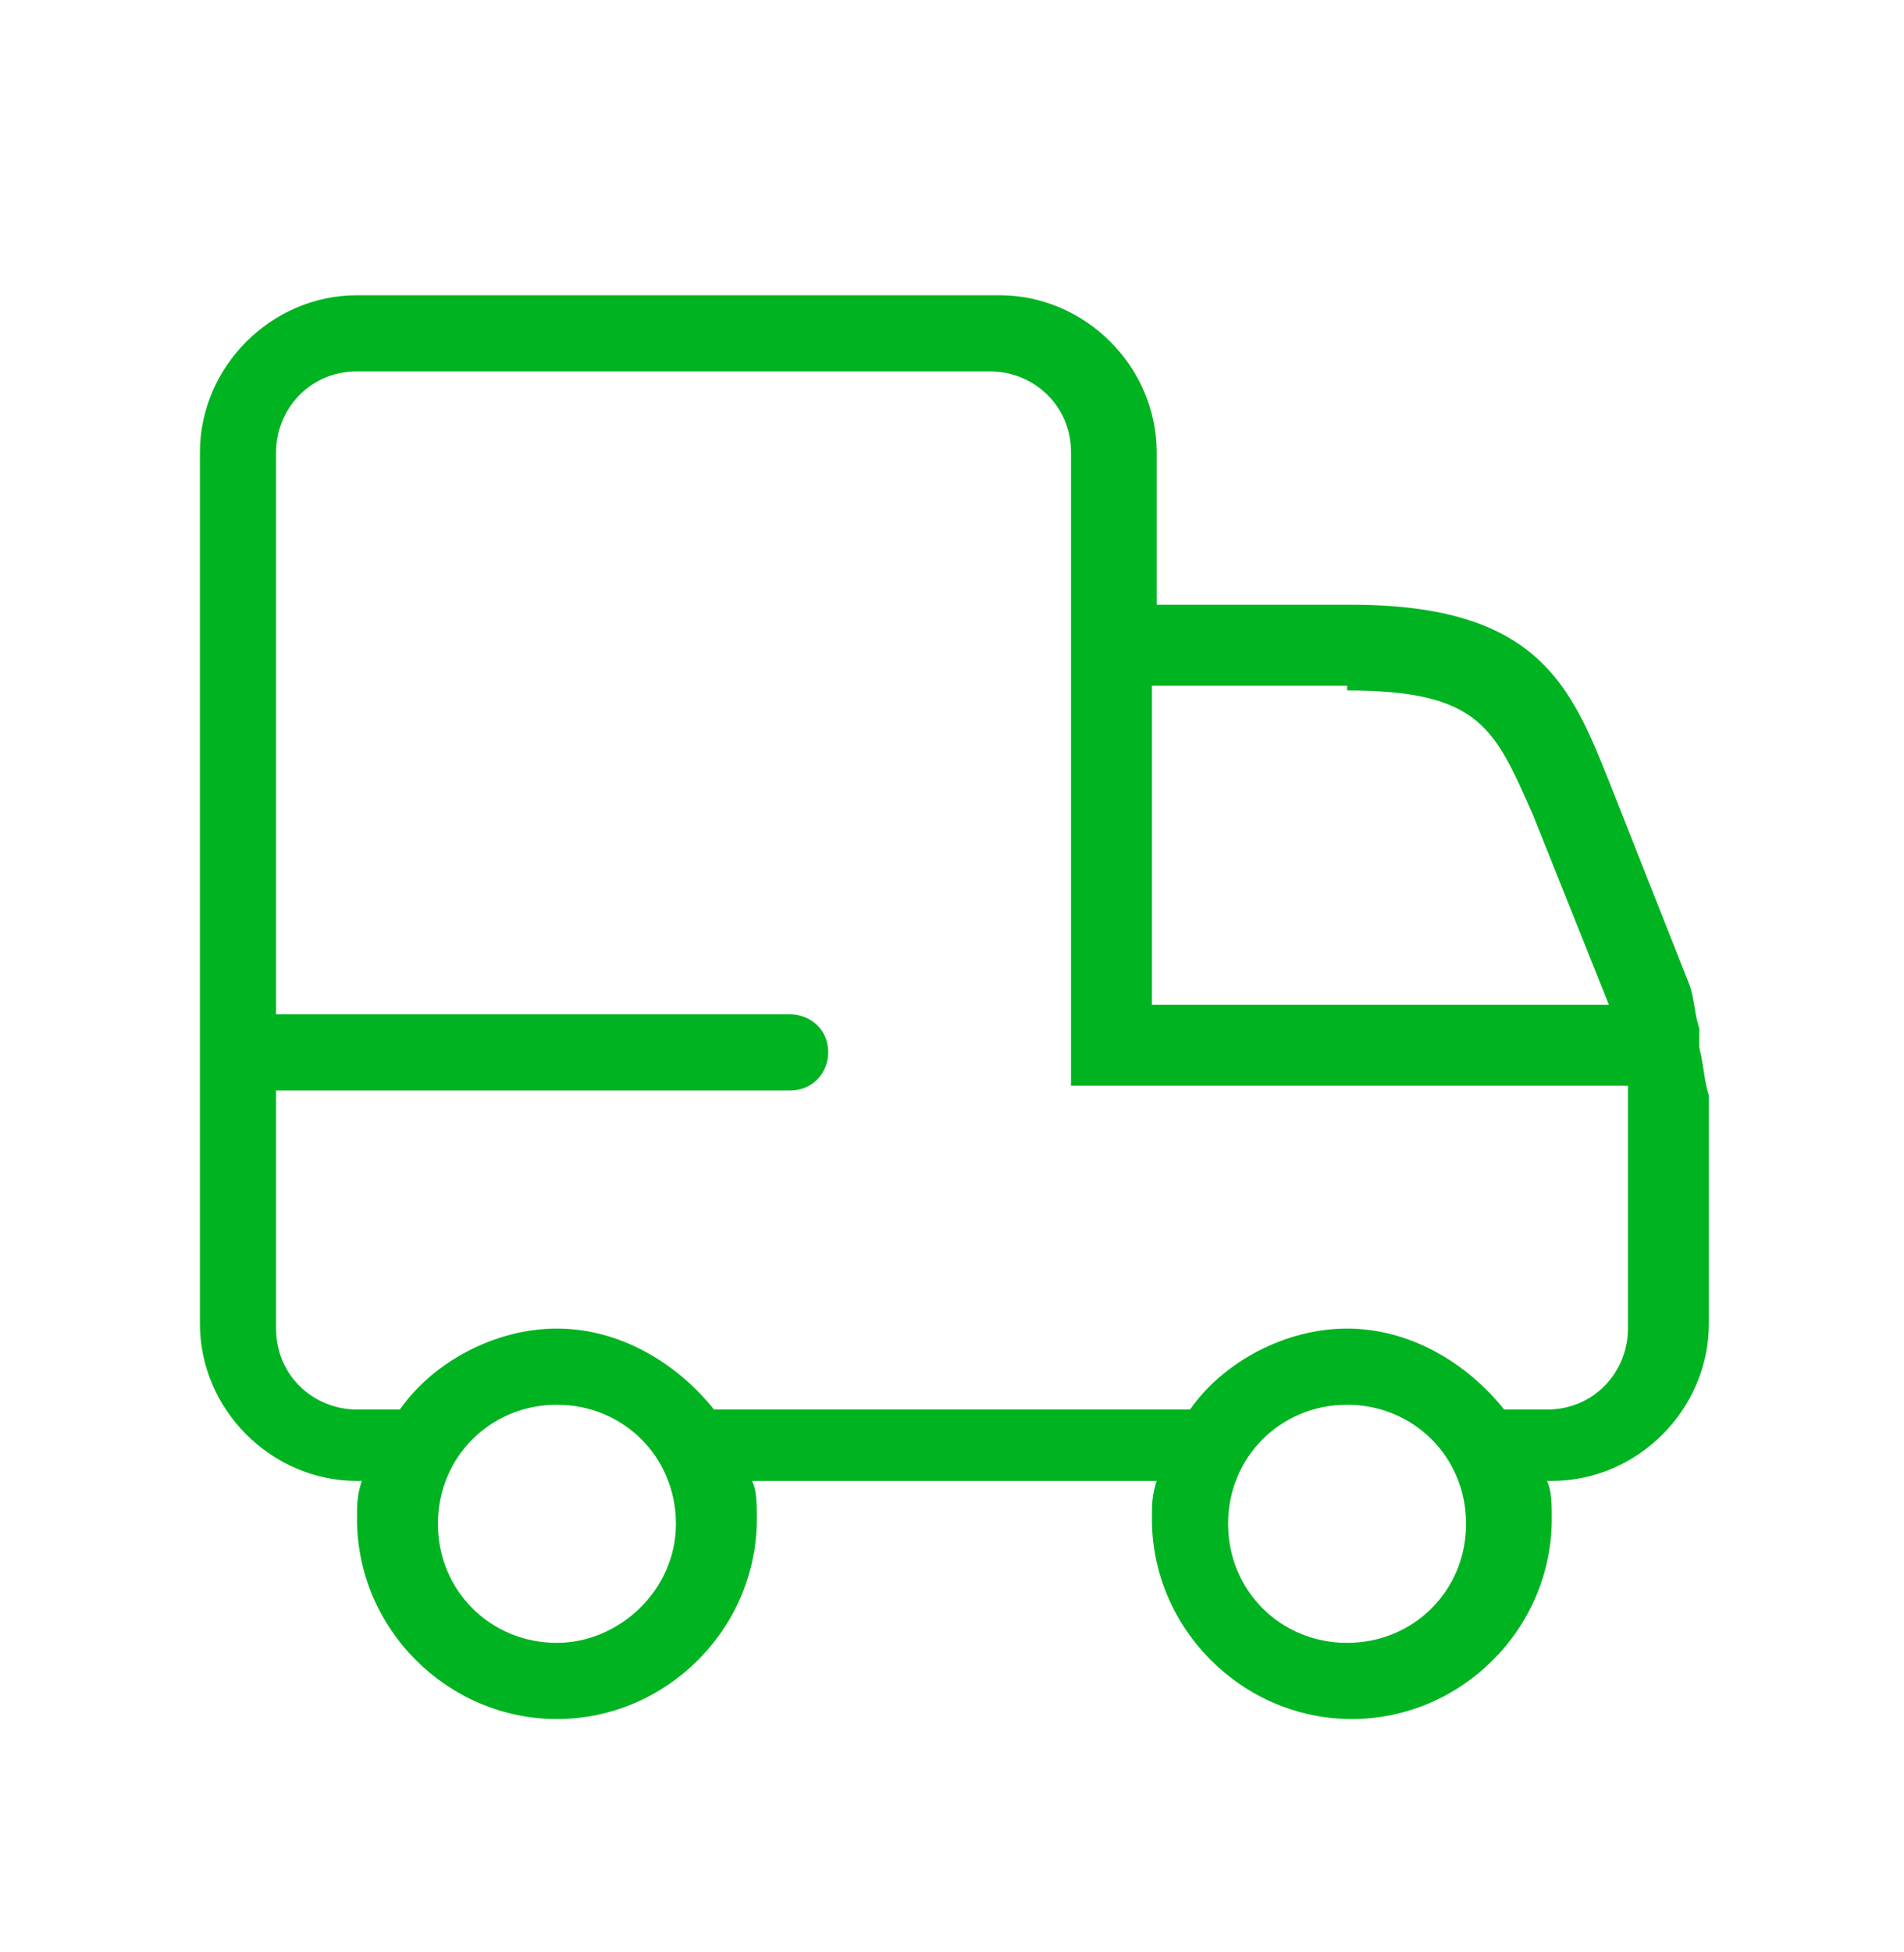 <?xml version="1.0" encoding="utf-8"?>
<!-- Generator: Adobe Illustrator 28.0.0, SVG Export Plug-In . SVG Version: 6.00 Build 0)  -->
<svg version="1.1" id="Layer_1" xmlns="http://www.w3.org/2000/svg" xmlns:xlink="http://www.w3.org/1999/xlink" x="0px" y="0px"
	 viewBox="0 0 40 41" style="enable-background:new 0 0 40 41;" xml:space="preserve">
<style type="text/css">
	.st0{fill:#00B421;}
</style>
<g id="advantages-icon-delivery">
	<path id="truck" class="st0" d="M35.7,22C35.7,22,35.7,22,35.7,22C35.7,22,35.7,22,35.7,22c0-0.1,0-0.2,0-0.3c0,0,0-0.1,0-0.1
		c-0.1-0.3-0.1-0.6-0.2-0.9l-1.7-4.3c-0.8-2-1.5-3.7-5.4-3.7h-4.1V9.5c0-1.8-1.5-3.3-3.3-3.3H7.5c-1.8,0-3.3,1.5-3.3,3.3v18.3
		c0,1.8,1.5,3.3,3.3,3.3h0.1c-0.1,0.3-0.1,0.5-0.1,0.8c0,2.3,1.9,4.2,4.2,4.2c2.3,0,4.2-1.9,4.2-4.2c0-0.3,0-0.6-0.1-0.8h8.5
		c-0.1,0.3-0.1,0.5-0.1,0.8c0,2.3,1.9,4.2,4.2,4.2c2.3,0,4.2-1.9,4.2-4.2c0-0.3,0-0.6-0.1-0.8h0.1c1.8,0,3.3-1.5,3.3-3.3V23
		C35.8,22.7,35.8,22.4,35.7,22z M28.3,14.5c2.8,0,3.1,0.8,3.9,2.6l1.6,4h-9.6v-6.7H28.3z M11.7,34.5c-1.4,0-2.5-1.1-2.5-2.5
		s1.1-2.5,2.5-2.5c1.4,0,2.5,1.1,2.5,2.5S13,34.5,11.7,34.5z M28.3,34.5c-1.4,0-2.5-1.1-2.5-2.5s1.1-2.5,2.5-2.5
		c1.4,0,2.5,1.1,2.5,2.5S29.7,34.5,28.3,34.5z M34.2,27.9c0,0.9-0.7,1.7-1.7,1.7h-0.9c-0.8-1-2-1.7-3.3-1.7s-2.6,0.7-3.3,1.7H15
		c-0.8-1-2-1.7-3.3-1.7s-2.6,0.7-3.3,1.7H7.5c-0.9,0-1.7-0.7-1.7-1.7v-5h10.8c0.5,0,0.8-0.4,0.8-0.8c0-0.5-0.4-0.8-0.8-0.8H5.8V9.5
		c0-0.9,0.7-1.7,1.7-1.7h13.3c0.9,0,1.7,0.7,1.7,1.7v13.3h11.7c0,0,0,0.1,0,0.1L34.2,27.9L34.2,27.9z"/>
</g>
</svg>
